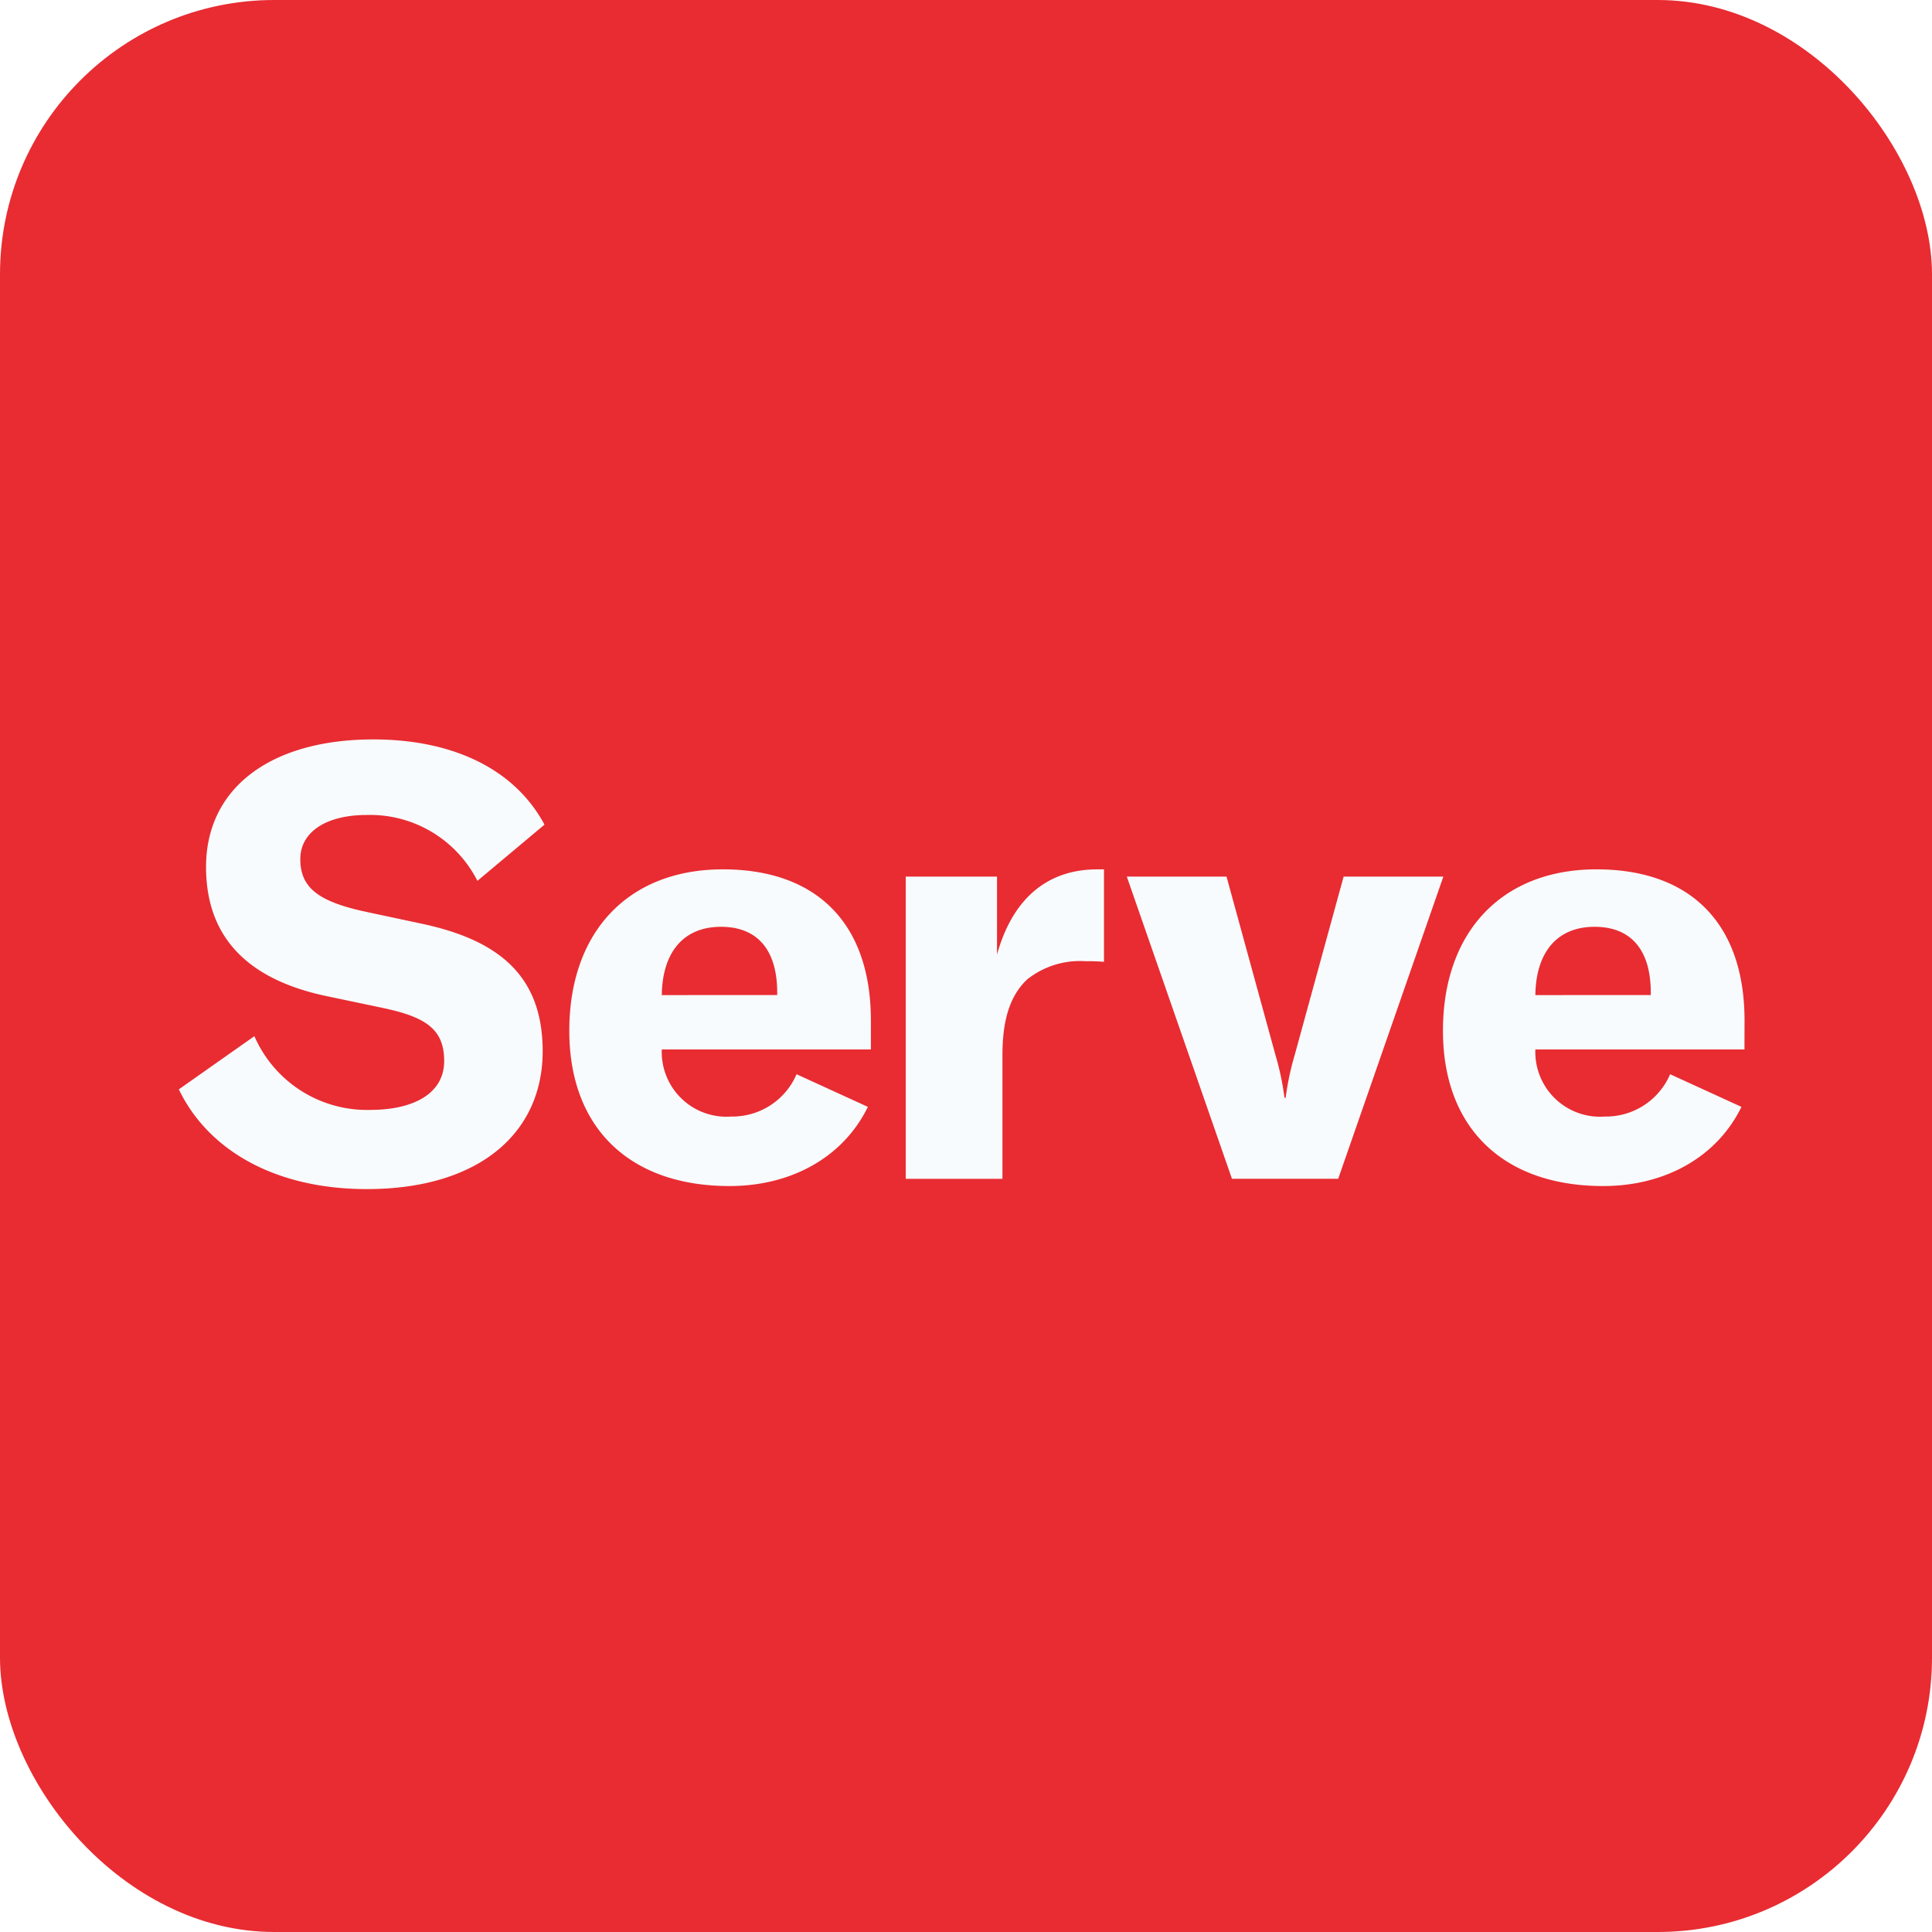 <?xml version="1.0" encoding="UTF-8" standalone="no"?>
<svg
   width="162"
   height="162"
   viewBox="0 0 162 162"
   version="1.1"
   id="svg48"
   sodipodi:docname="serve.svg"
   inkscape:version="1.2.2 (732a01da63, 2022-12-09, custom)"
   xmlns:inkscape="http://www.inkscape.org/namespaces/inkscape"
   xmlns:sodipodi="http://sodipodi.sourceforge.net/DTD/sodipodi-0.dtd"
   xmlns="http://www.w3.org/2000/svg"
   xmlns:svg="http://www.w3.org/2000/svg">
  <sodipodi:namedview
     id="namedview50"
     pagecolor="#ffffff"
     bordercolor="#666666"
     borderopacity="1.0"
     inkscape:showpageshadow="2"
     inkscape:pageopacity="0.0"
     inkscape:pagecheckerboard="0"
     inkscape:deskcolor="#d1d1d1"
     showgrid="false"
     inkscape:zoom="4.0709148"
     inkscape:cx="65.587224"
     inkscape:cy="105.01325"
     inkscape:window-width="2560"
     inkscape:window-height="2816"
     inkscape:window-x="0"
     inkscape:window-y="0"
     inkscape:window-maximized="1"
     inkscape:current-layer="svg48" />
  <defs
     id="defs36">
    <filter
       id="_1024"
       x="0"
       y="0"
       width="210"
       height="210"
       filterUnits="userSpaceOnUse">
      <feOffset
         input="SourceAlpha"
         id="feOffset25" />
      <feGaussianBlur
         stdDeviation="8"
         result="blur"
         id="feGaussianBlur27" />
      <feFlood
         flood-opacity="0.204"
         id="feFlood29" />
      <feComposite
         operator="in"
         in2="blur"
         id="feComposite31"
         result="result1" />
      <feComposite
         in="SourceGraphic"
         in2="result1"
         id="feComposite33" />
    </filter>
  </defs>
  <g
     transform="translate(-24,-24)"
     filter="url(#_1024)"
     id="g39" />
  <rect
     id="_1024-2"
     data-name="1024"
     width="162"
     height="162"
     rx="23"
     fill="#e82c32"
     x="0"
     y="0" />
  <g
     id="Group_42"
     data-name="Group 42"
     transform="translate(15,62)">
    <path
       id="Path_76"
       data-name="Path 76"
       d="m 850.1,499.92 6.335,-4.46 a 10.3,10.3 0 0 0 9.73,6.183 c 3.446,0 6.183,-1.267 6.183,-4.105 0,-2.686 -1.571,-3.7 -5.22,-4.46 l -4.814,-1.013 c -6.284,-1.369 -9.933,-4.763 -9.933,-10.794 0,-6.588 5.372,-10.693 14.037,-10.693 6.436,0 11.757,2.331 14.342,7.145 l -5.625,4.714 a 10.092,10.092 0 0 0 -9.274,-5.524 c -3.4,0 -5.575,1.419 -5.575,3.7 0,2.332 1.419,3.5 5.22,4.359 l 5.22,1.115 c 6.385,1.419 9.882,4.46 9.882,10.642 0,6.841 -5.321,11.555 -14.747,11.555 -7.749,-0.003 -13.324,-3.297 -15.761,-8.364 z"
       transform="translate(-850.104,-470.577)"
       fill="#f8fbfd" />
    <path
       id="Path_77"
       data-name="Path 77"
       d="m 982.173,521.218 h -17.534 a 5.428,5.428 0 0 0 5.828,5.625 5.854,5.854 0 0 0 5.473,-3.548 l 5.98,2.737 c -2.027,4.156 -6.334,6.639 -11.605,6.639 -8.311,0 -13.43,-4.814 -13.43,-13.024 0,-8.311 4.967,-13.531 12.872,-13.531 7.956,0 12.416,4.612 12.416,12.669 z m -7.855,-4.561 v -0.2 c 0,-3.6 -1.672,-5.524 -4.713,-5.524 -3.142,0 -4.916,2.128 -4.966,5.726 z"
       transform="translate(-924.148,-495.22)"
       fill="#f8fbfd" />
    <path
       id="Path_78"
       data-name="Path 78"
       d="m 1055.947,513.262 c 1.267,-4.56 4.1,-7.145 8.412,-7.145 h 0.558 v 7.754 a 14.646,14.646 0 0 0 -1.52,-0.051 7.12,7.12 0 0 0 -4.916,1.52 c -1.622,1.521 -2.078,3.8 -2.078,6.386 v 10.338 h -8.109 v -25.34 h 7.653 z"
       transform="translate(-987.347,-495.22)"
       fill="#f8fbfd" />
    <path
       id="Path_79"
       data-name="Path 79"
       d="m 1120.587,533.438 -8.818,-25.339 h 8.362 l 4.1,14.95 a 22.7,22.7 0 0 1 0.76,3.6 h 0.1 a 22.73,22.73 0 0 1 0.76,-3.6 l 4.1,-14.95 h 8.362 l -8.818,25.339 z"
       transform="translate(-1032.286,-496.596)"
       fill="#f8fbfd" />
    <path
       id="Path_80"
       data-name="Path 80"
       d="m 1223.509,521.218 h -17.534 a 5.428,5.428 0 0 0 5.828,5.625 5.854,5.854 0 0 0 5.473,-3.548 l 5.98,2.737 c -2.027,4.156 -6.335,6.639 -11.6,6.639 -8.311,0 -13.429,-4.814 -13.429,-13.024 0,-8.311 4.966,-13.531 12.872,-13.531 7.957,0 12.416,4.612 12.416,12.669 z m -7.855,-4.561 v -0.2 c 0,-3.6 -1.672,-5.524 -4.713,-5.524 -3.142,0 -4.915,2.128 -4.966,5.726 z"
       transform="translate(-1092.234,-495.22)"
       fill="#f8fbfd" />
  </g>
</svg>
